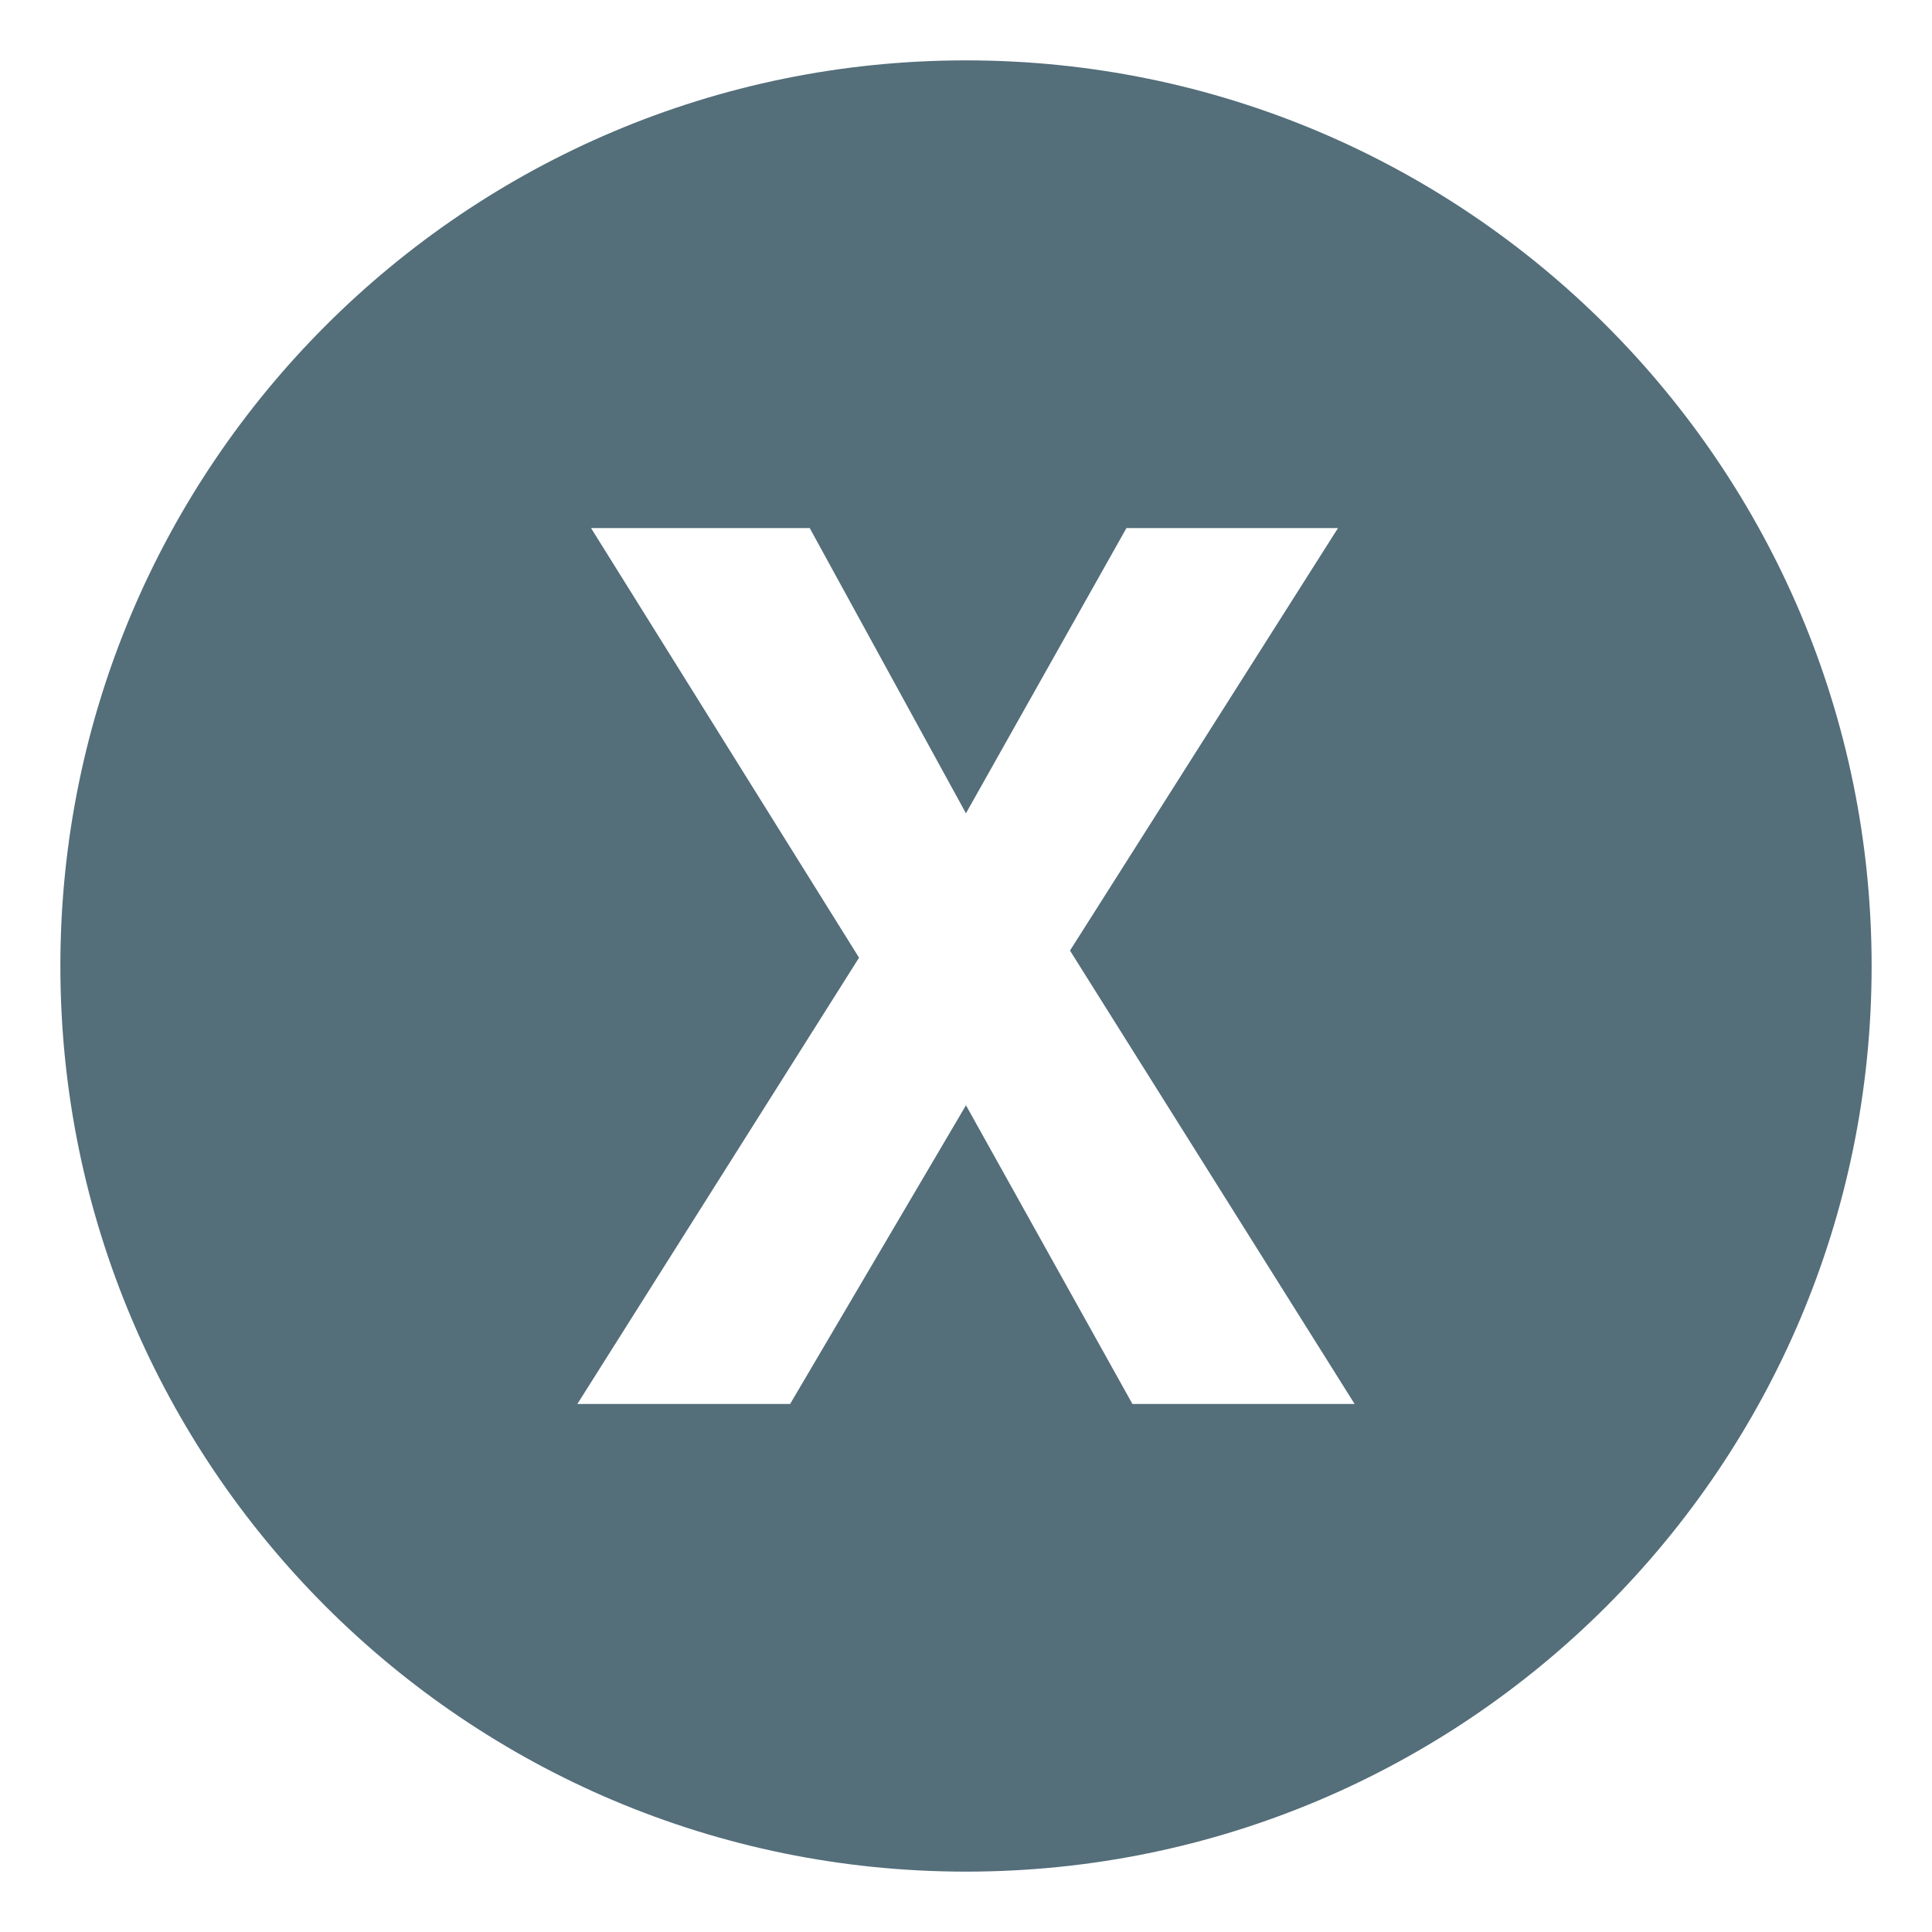<svg xmlns="http://www.w3.org/2000/svg" viewBox="0 0 64 64" enable-background="new 0 0 64 64"><path d="m32 2c-16.568 0-30 13.432-30 30s13.432 30 30 30 30-13.432 30-30-13.432-30-30-30m5.513 44.508l-5.514-9.894-5.825 9.894h-7.048l9.331-14.783-8.878-14.232h7.244l5.175 9.449 5.317-9.449h7.008l-8.878 13.996 9.429 15.02h-7.361z" fill="#546e7a"/></svg>
